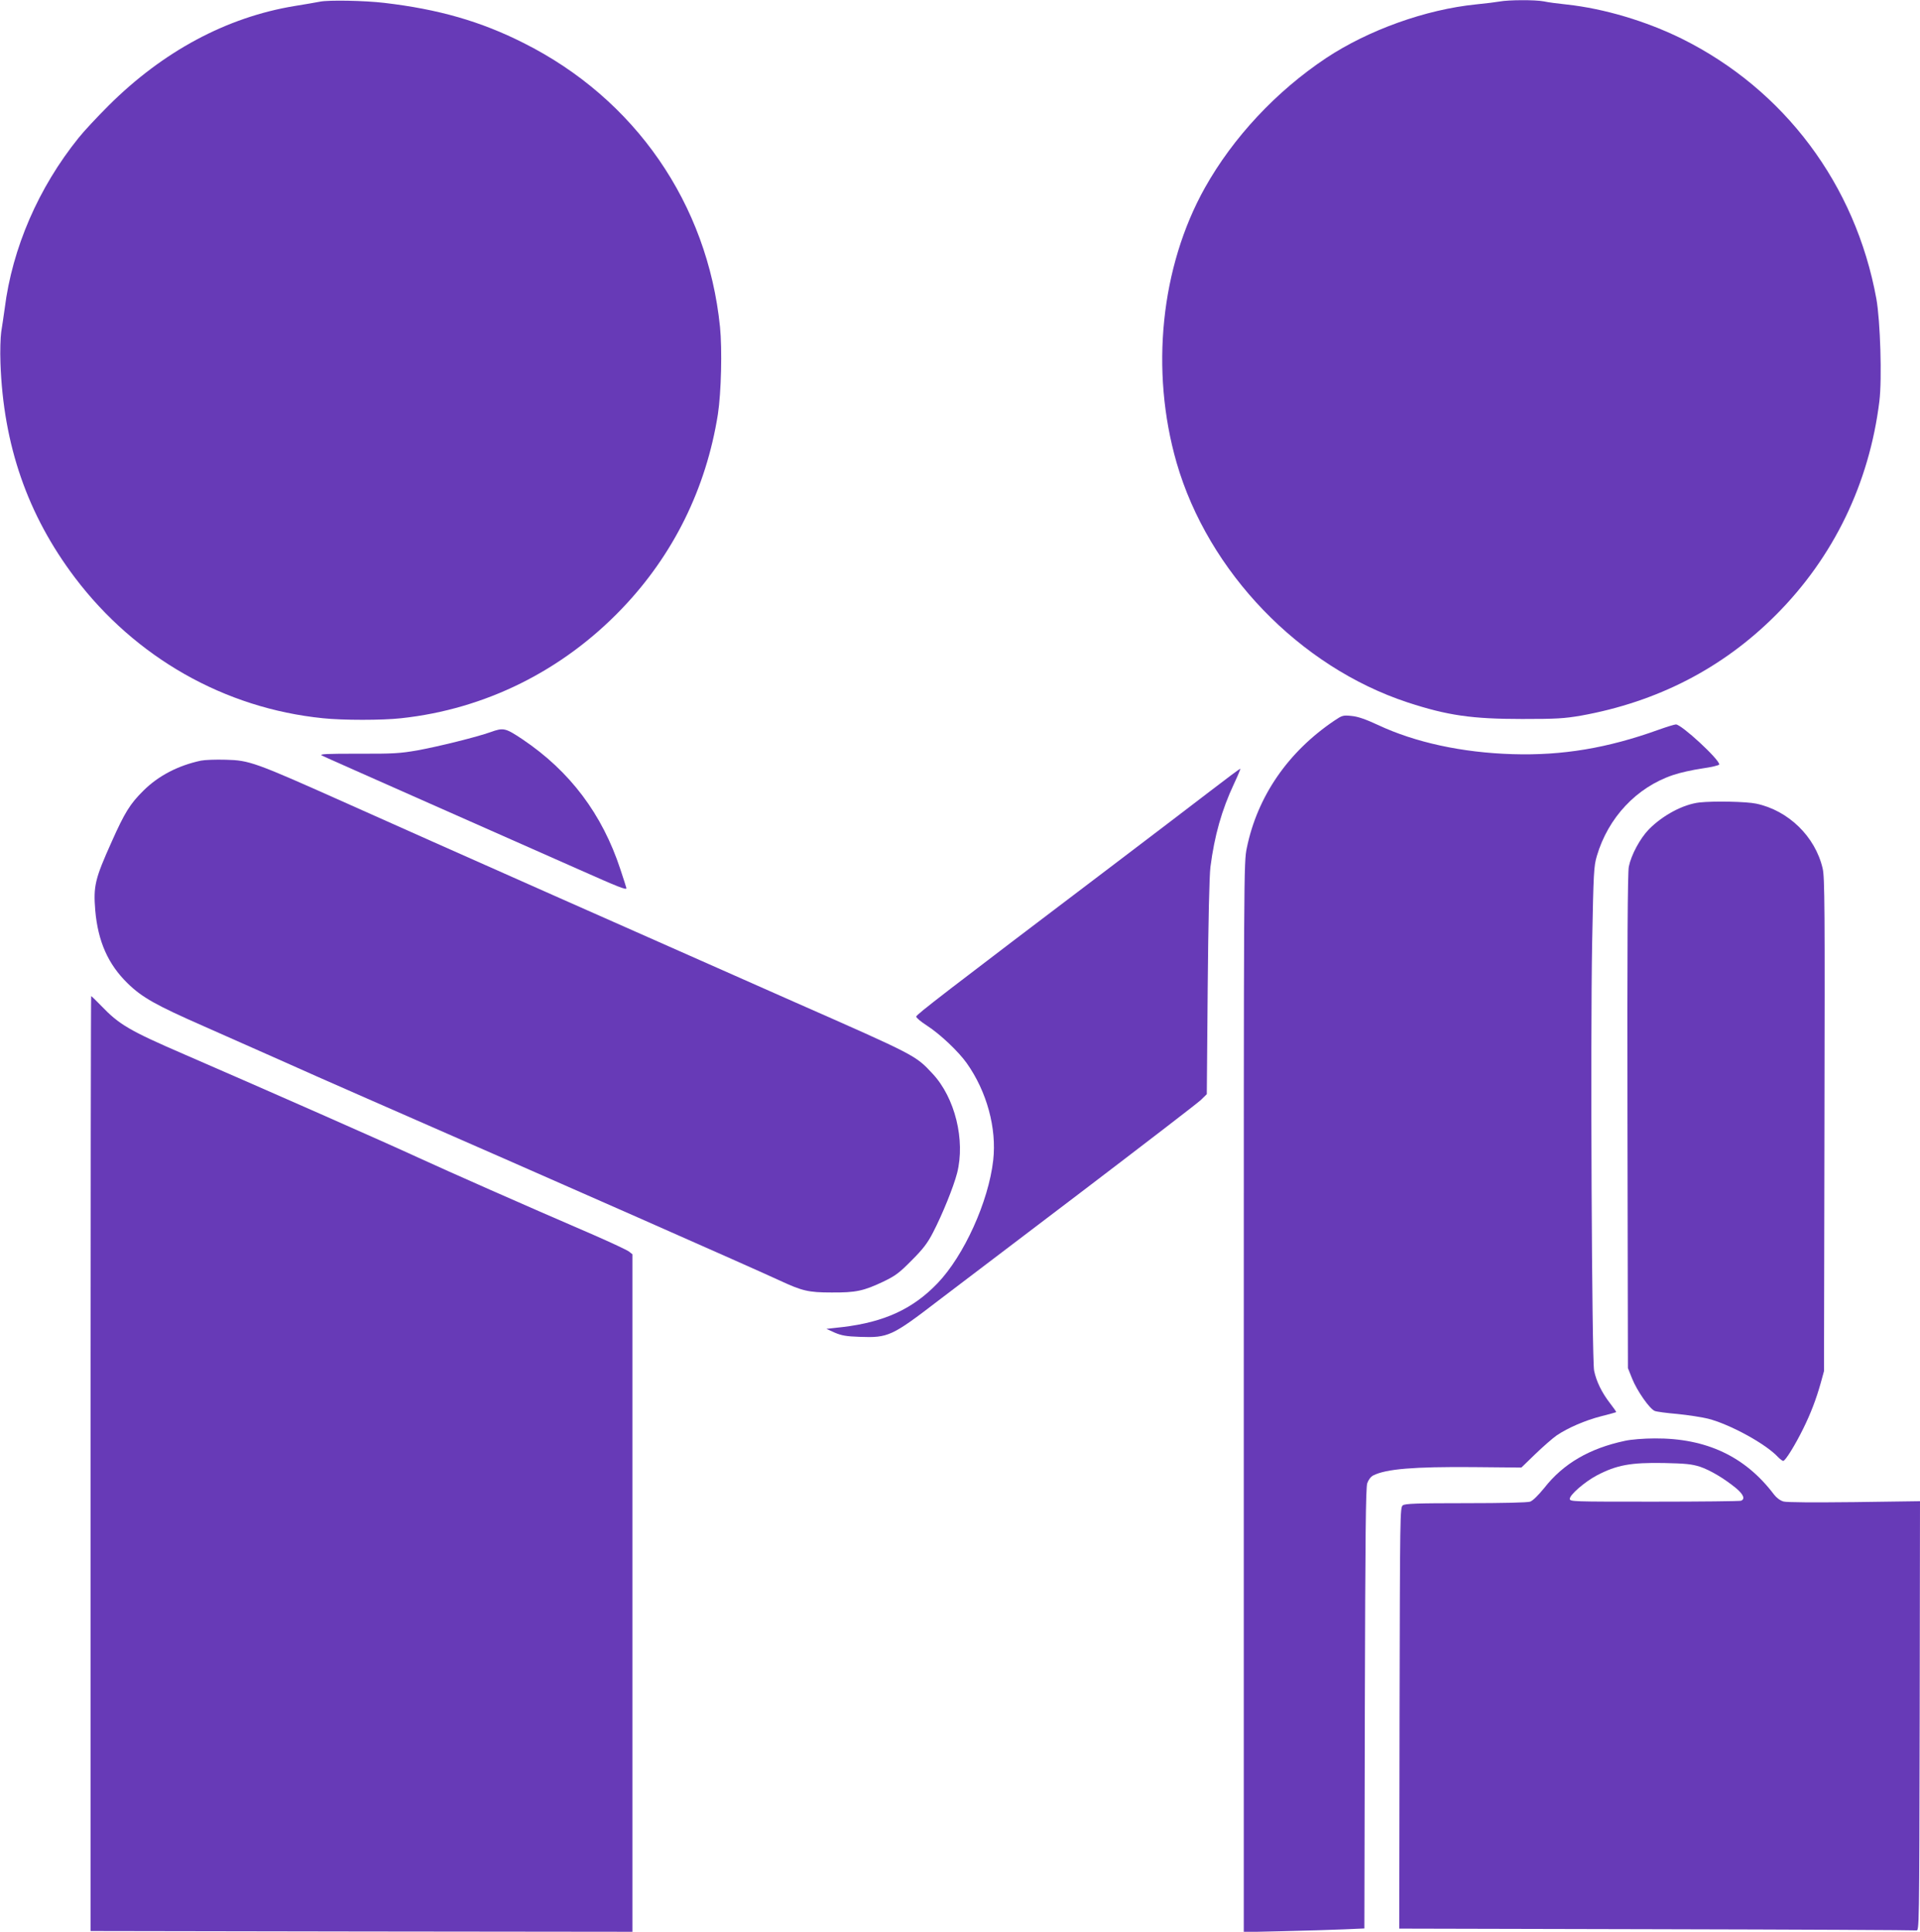 <?xml version="1.0" standalone="no"?>
<!DOCTYPE svg PUBLIC "-//W3C//DTD SVG 20010904//EN"
 "http://www.w3.org/TR/2001/REC-SVG-20010904/DTD/svg10.dtd">
<svg version="1.0" xmlns="http://www.w3.org/2000/svg"
 width="1272pt" height="1280pt" viewBox="0 0 1272 1280"
 preserveAspectRatio="xMidYMid meet">
<g transform="translate(0,1280) scale(0.1,-0.1)"
fill="#673ab7" stroke="none">
<path d="M2120 12789 c-25 -5 -101 -18 -169 -29 -449 -74 -871 -300 -1232
-660 -74 -74 -164 -170 -198 -213 -266 -330 -440 -731 -490 -1132 -7 -49 -17
-119 -23 -155 -5 -36 -8 -127 -5 -205 19 -544 179 -1006 493 -1422 401 -530
991 -866 1643 -932 132 -14 394 -14 519 0 556 60 1068 314 1462 726 341 356
558 796 636 1288 22 142 29 431 14 579 -83 817 -563 1511 -1301 1881 -285 144
-565 224 -924 266 -127 15 -366 20 -425 8z"/>
<path d="M9935 12790 c-22 -4 -92 -13 -155 -19 -336 -34 -714 -170 -995 -356
-330 -220 -616 -526 -803 -860 -292 -523 -363 -1209 -187 -1821 209 -723 814
-1352 1530 -1588 266 -87 426 -110 760 -110 227 0 276 3 388 22 506 91 940
314 1292 667 382 382 619 872 686 1417 18 148 6 532 -20 678 -138 757 -609
1386 -1290 1724 -238 117 -514 199 -761 226 -58 6 -127 15 -153 21 -57 11
-234 10 -292 -1z"/>
<path d="M8840 8025 c-307 -207 -510 -502 -580 -844 -20 -98 -20 -129 -20
-3641 l0 -3542 263 6 c144 3 324 9 399 12 l137 6 3 1457 c3 1146 6 1464 16
1493 8 23 23 43 40 52 86 43 268 58 659 55 l322 -3 93 90 c51 49 115 105 141
123 74 50 189 100 295 127 53 13 97 26 99 27 2 2 -17 29 -42 61 -53 69 -89
142 -104 214 -15 74 -25 2195 -13 2837 9 466 11 505 31 573 75 255 264 456
506 537 43 15 129 34 191 43 63 9 114 21 114 27 0 34 -250 265 -287 265 -9 0
-61 -16 -117 -36 -336 -121 -635 -171 -964 -161 -336 10 -647 78 -892 193 -82
38 -133 56 -175 60 -57 6 -63 4 -115 -31z"/>
<path d="M3250 7949 c-86 -31 -342 -95 -485 -121 -115 -20 -160 -23 -393 -22
-211 0 -258 -2 -240 -12 13 -7 334 -149 713 -317 380 -168 823 -364 985 -436
270 -120 320 -140 320 -126 0 2 -18 59 -40 125 -120 365 -333 649 -648 861
-114 76 -126 79 -212 48z"/>
<path d="M1331 7760 c-150 -32 -282 -100 -382 -200 -87 -86 -123 -144 -209
-337 -111 -247 -122 -294 -109 -455 18 -206 85 -357 214 -483 96 -94 187 -145
503 -284 147 -65 368 -163 492 -218 124 -56 389 -173 590 -261 1330 -582 2553
-1122 2734 -1206 151 -70 191 -80 346 -80 160 -1 211 10 340 71 83 40 107 58
190 142 76 76 105 114 142 186 62 120 135 300 159 393 55 217 -14 499 -163
658 -114 122 -106 118 -918 476 -790 349 -2455 1087 -2965 1316 -611 273 -642
284 -800 288 -66 2 -140 -1 -164 -6z"/>
<path d="M8016 7557 c-108 -83 -390 -298 -626 -477 -1141 -865 -1320 -1003
-1320 -1016 0 -8 31 -34 70 -59 87 -56 209 -171 265 -250 133 -188 199 -431
175 -643 -31 -274 -194 -633 -369 -815 -163 -170 -352 -257 -628 -290 l-108
-12 55 -25 c45 -19 76 -25 166 -28 189 -7 213 4 524 243 102 78 525 399 940
714 415 316 773 591 795 612 l40 39 6 708 c4 443 11 741 18 797 27 209 75 378
156 551 25 53 44 99 42 100 -2 2 -92 -65 -201 -149z"/>
<path d="M11260 7483 c-108 -12 -243 -84 -336 -178 -59 -61 -117 -169 -133
-247 -8 -37 -11 -537 -9 -1688 l3 -1635 28 -70 c32 -80 116 -201 150 -214 12
-5 79 -14 150 -20 70 -7 161 -21 202 -31 146 -37 383 -167 464 -254 14 -14 29
-26 35 -26 14 0 80 107 133 215 48 97 85 193 115 300 l22 80 3 1633 c3 1440 2
1640 -12 1698 -49 211 -227 384 -440 429 -65 14 -281 18 -375 8z"/>
<path d="M600 3103 l0 -3098 1795 -3 1795 -2 0 2244 0 2245 -24 19 c-14 10
-116 58 -228 107 -514 222 -943 412 -1168 515 -225 104 -983 438 -1545 682
-368 159 -435 199 -553 322 -35 36 -66 66 -68 66 -2 0 -4 -1394 -4 -3097z"/>
<path d="M10765 3253 c-235 -50 -408 -151 -534 -312 -41 -50 -75 -84 -94 -91
-19 -6 -176 -10 -427 -10 -326 0 -400 -3 -416 -14 -19 -14 -19 -42 -22 -1410
l-2 -1395 1702 -4 c937 -2 1712 -6 1723 -8 20 -4 20 2 23 1420 l2 1424 -434
-6 c-273 -3 -448 -2 -470 4 -22 6 -46 24 -63 46 -191 253 -449 374 -790 372
-72 0 -158 -7 -198 -16z m496 -171 c69 -23 163 -79 242 -144 48 -41 60 -71 31
-82 -9 -3 -267 -6 -575 -6 -545 0 -559 0 -559 19 0 27 100 113 179 155 132 69
224 86 446 82 141 -3 181 -7 236 -24z"/>
</g>
</svg>
